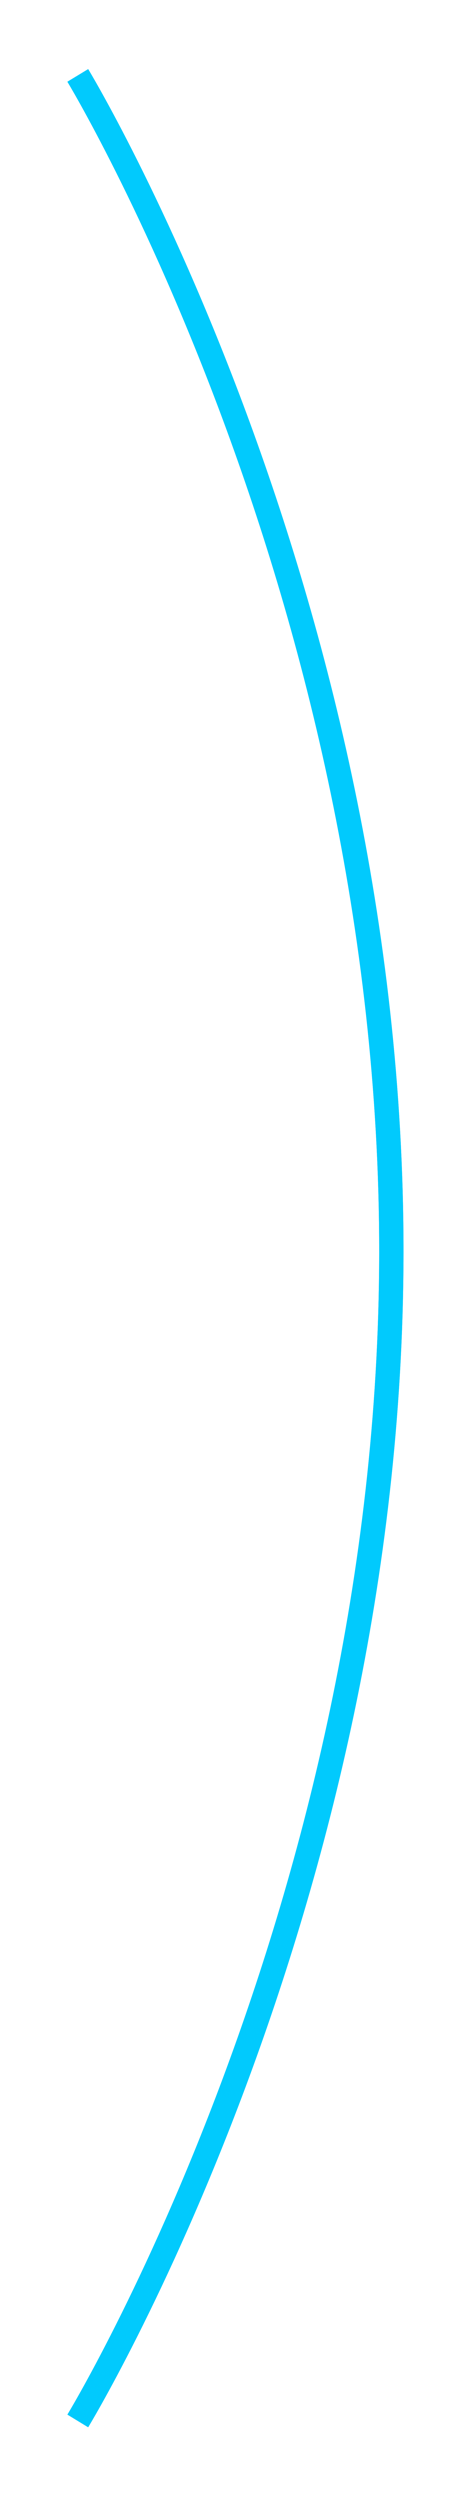 ﻿<?xml version="1.0" encoding="utf-8"?>
<svg version="1.1" xmlns:xlink="http://www.w3.org/1999/xlink" width="78px" height="411px" xmlns="http://www.w3.org/2000/svg">
  <defs>
    <filter x="1284px" y="135px" width="78px" height="411px" filterUnits="userSpaceOnUse" id="filter807">
      <feOffset dx="0" dy="0" in="SourceAlpha" result="shadowOffsetInner" />
      <feGaussianBlur stdDeviation="5" in="shadowOffsetInner" result="shadowGaussian" />
      <feComposite in2="shadowGaussian" operator="atop" in="SourceAlpha" result="shadowComposite" />
      <feColorMatrix type="matrix" values="0 0 0 0 0.4  0 0 0 0 1  0 0 0 0 1  0 0 0 0.349 0  " in="shadowComposite" />
    </filter>
    <g id="widget808">
      <path d="M 0.8 0.4  C 0.8 0.4  52.512 85.614  52.4 194  C 52.289 301.55  0.8 386  0.8 386  " stroke-width="4" stroke="#01cafd" fill="none" transform="matrix(1 0 0 1 1296 147 )" />
    </g>
  </defs>
  <g transform="matrix(1 0 0 1 -1284 -135 )">
    <use xlink:href="#widget808" filter="url(#filter807)" />
    <use xlink:href="#widget808" />
  </g>
</svg>